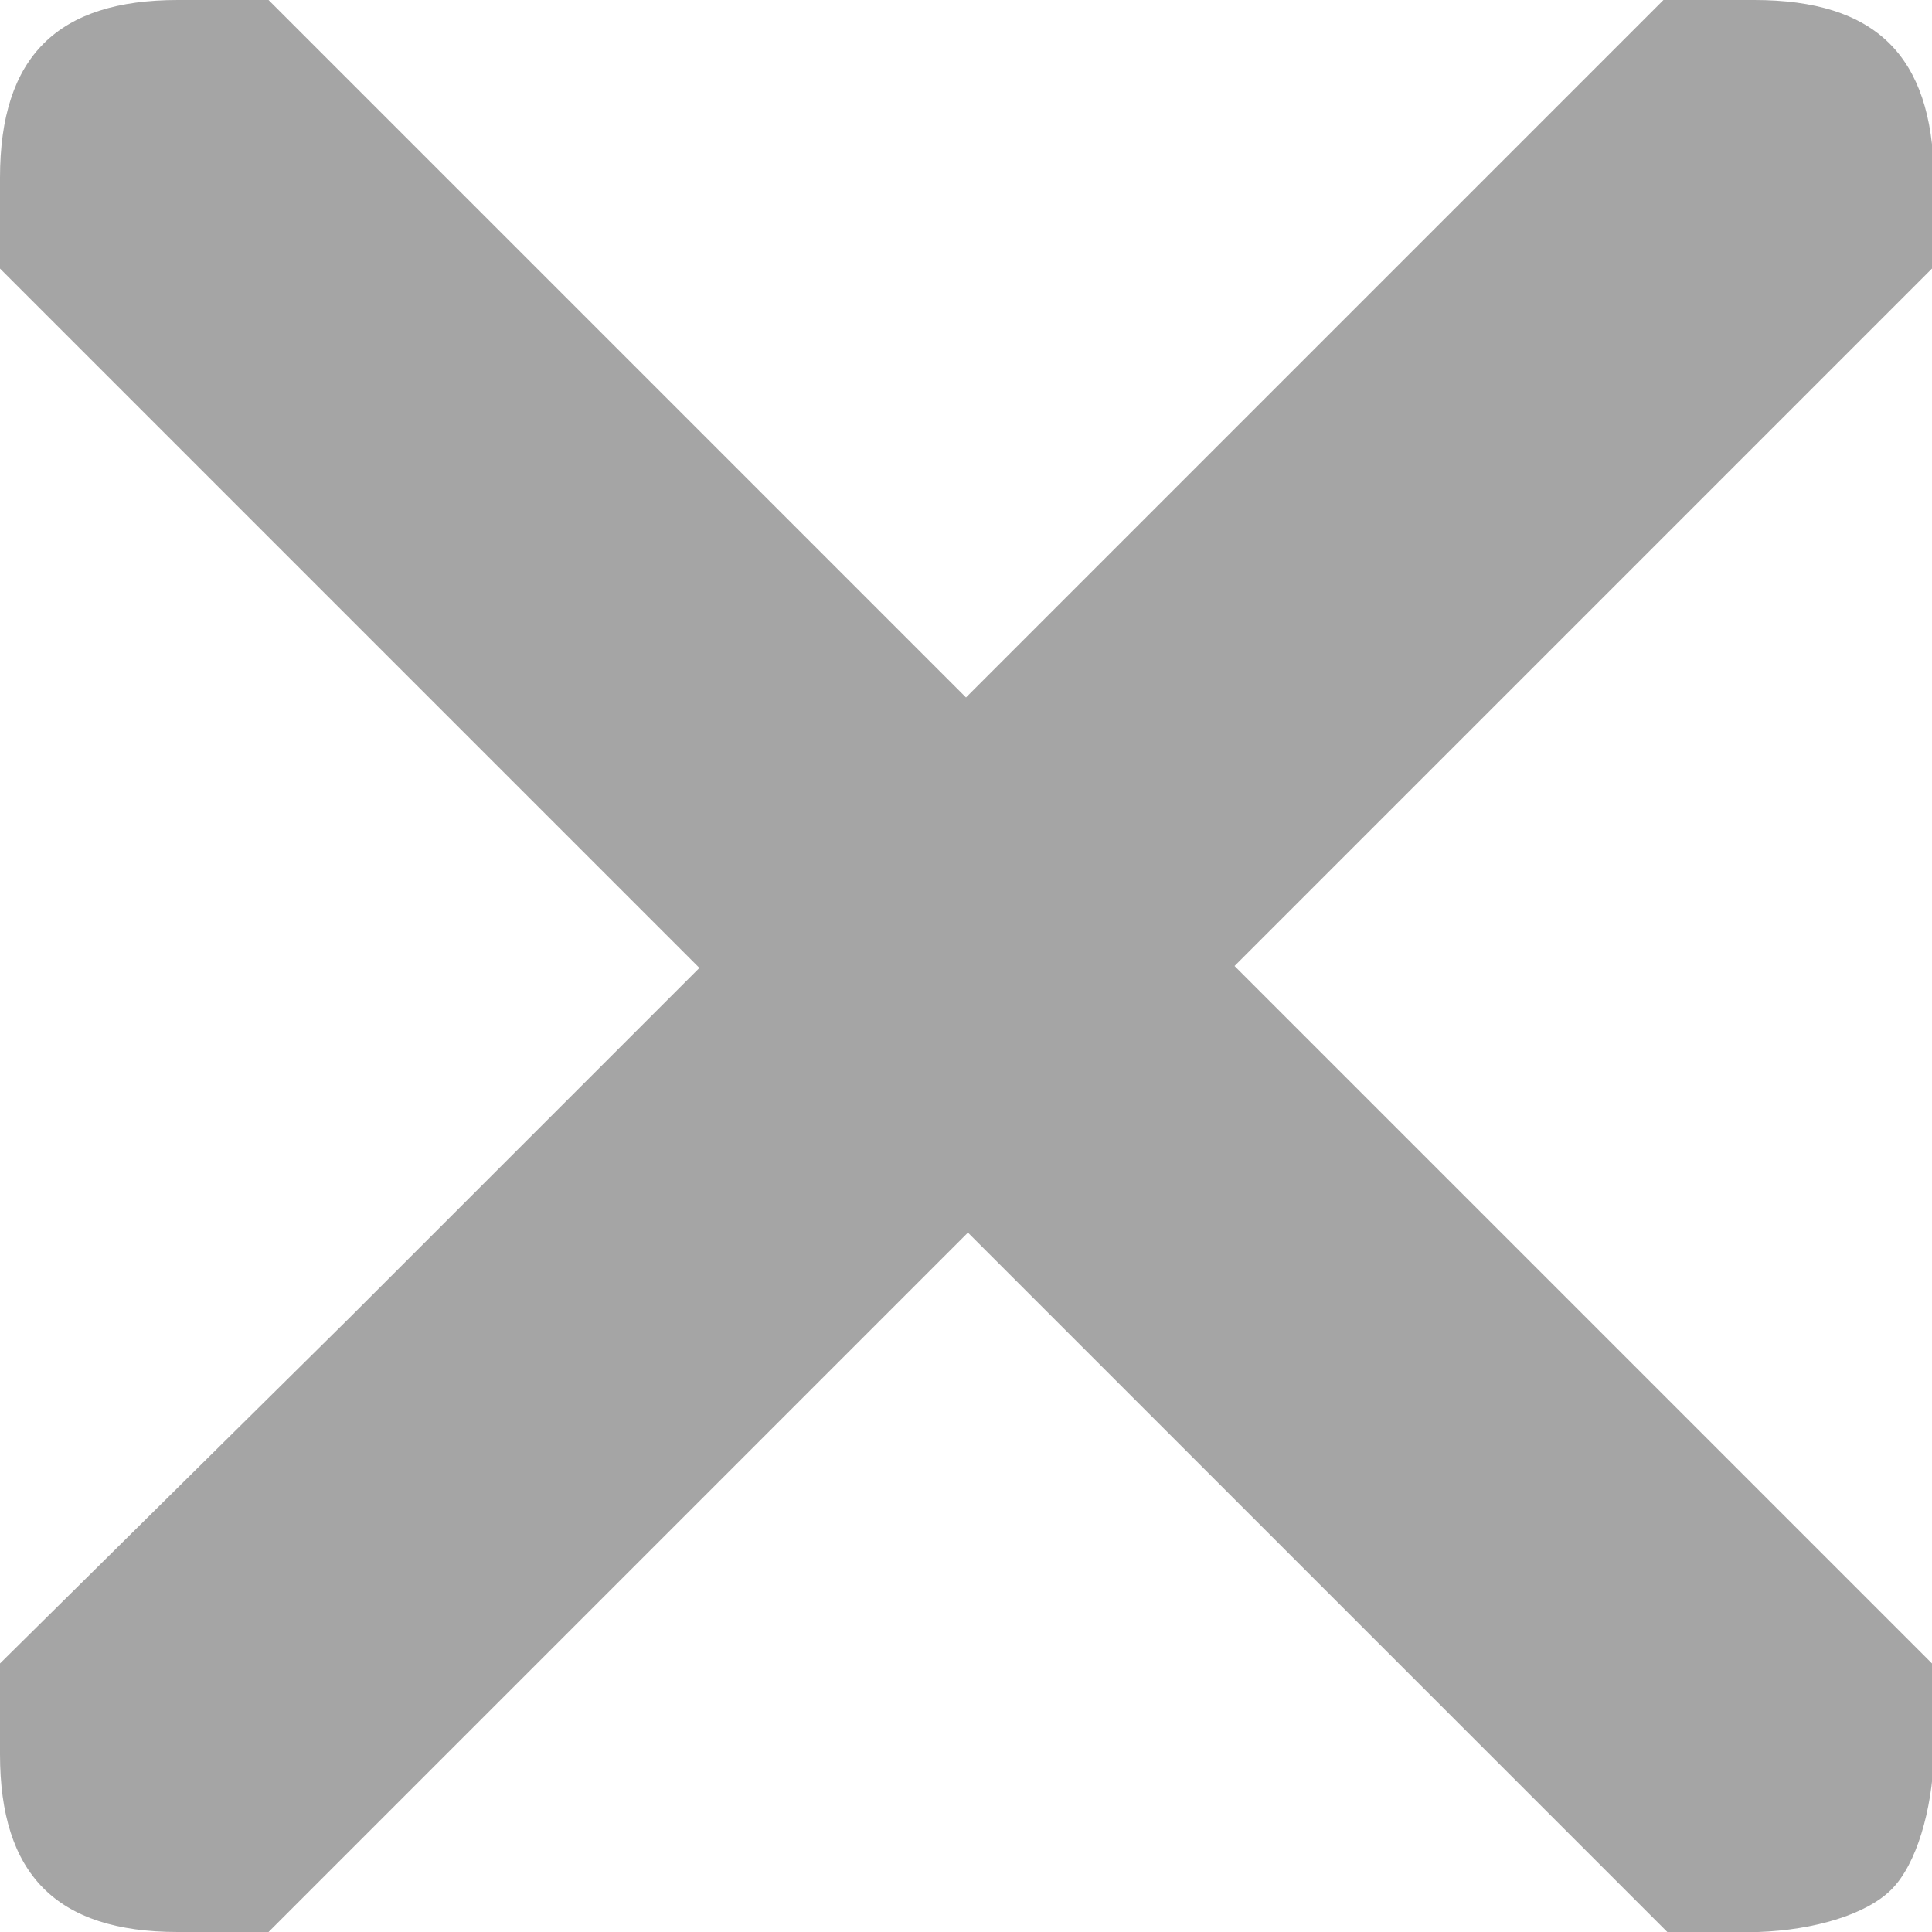 <?xml version="1.0" encoding="utf-8"?>
<!-- Generator: Adobe Illustrator 23.0.6, SVG Export Plug-In . SVG Version: 6.00 Build 0)  -->
<!DOCTYPE svg PUBLIC "-//W3C//DTD SVG 1.1//EN" "http://www.w3.org/Graphics/SVG/1.1/DTD/svg11.dtd">
<svg version="1.1" id="Layer_1" xmlns:x="http://ns.adobe.com/Extensibility/1.0/" xmlns:i="http://ns.adobe.com/AdobeIllustrator/10.0/" xmlns:graph="http://ns.adobe.com/Graphs/1.0/"
	 xmlns="http://www.w3.org/2000/svg" xmlns:xlink="http://www.w3.org/1999/xlink" x="0px" y="0px" width="10px" height="10px"
	 viewBox="0 0 10 10" style="enable-background:new 0 0 10 10;" xml:space="preserve">
<style type="text/css">
	.st0{fill:#A5A5A5;}
</style>
<g transform="translate(0,117) scale(0.1,-0.1)">
	<path class="st0" d="M90.8,1170h-4.7l-18.1-18.1L50,1133.9l-18.1,18.1L13.9,1170H9.2c-6.2,0-9.2-2.9-9.2-9.2v-4.7l18.1-18.1
		l18.1-18.1l-18.1-18.1L0,1083.9v-4.7c0-6.2,2.9-9.2,9.2-9.2h4.7l18.1,18.1l18.1,18.1l18.1-18.1l18.1-18.1h4.7
		c2.9,0.1,5.6,0.9,6.9,2.2c1.3,1.3,2.1,4.1,2.2,6.9v4.7l-18.1,18.1L63.9,1120l18.1,18.1l18.1,18.1v4.7
		C100,1167.1,97.1,1170,90.8,1170z"/>
</g>
</svg>
